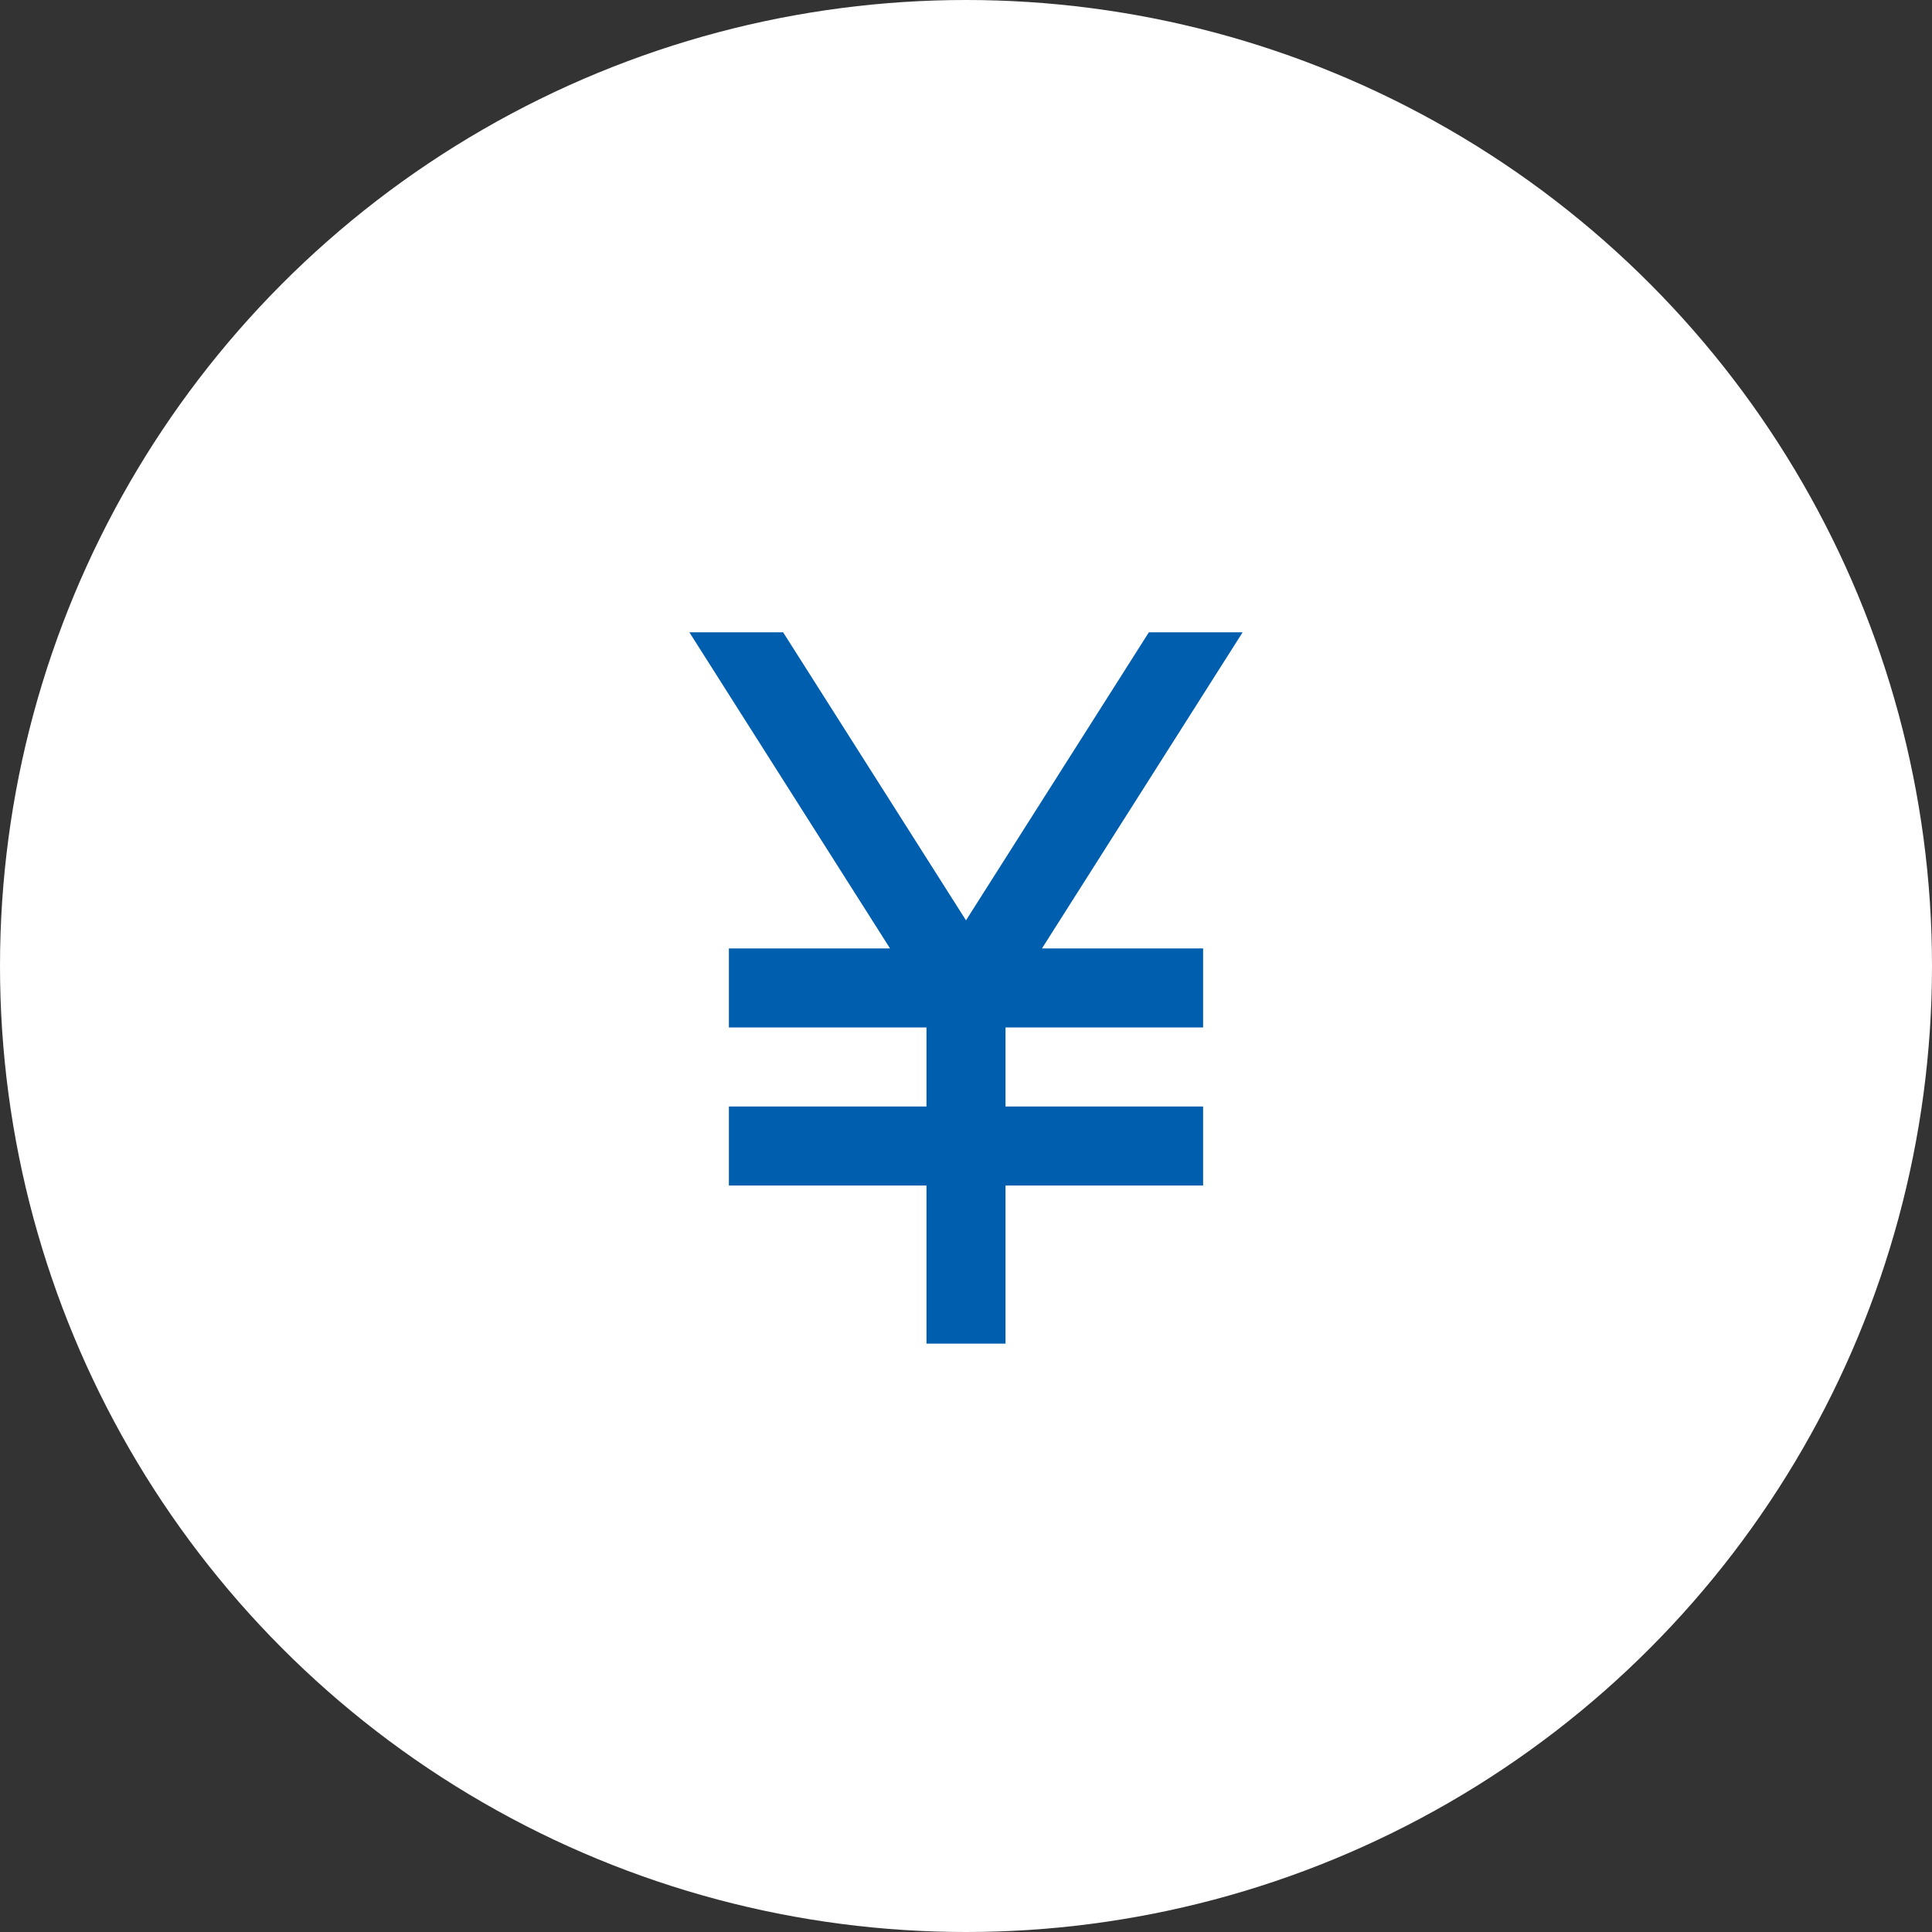 <?xml version="1.0" encoding="UTF-8"?>
<svg id="_レイヤー_2" data-name="レイヤー 2" xmlns="http://www.w3.org/2000/svg" viewBox="0 0 88 88">
  <rect x="0" y="0" width="88" height="88" fill="#333333" stroke="none"/>
  <defs>
    <style>
      .cls-1 {
        fill: #fff;
      }

      .cls-1, .cls-2 {
        stroke-width: 0px;
      }

      .cls-2 {
        fill: #005eaf;
      }
    </style>
  </defs>
  <g id="top">
    <g>
      <circle class="cls-1" cx="44" cy="44" r="44"/>
      <polygon class="cls-2" points="47.46 43.2 54.8 43.2 54.8 46.8 45.8 46.8 45.8 50.4 54.8 50.4 54.8 54 45.8 54 45.8 61.2 42.2 61.2 42.2 54 33.2 54 33.2 50.4 42.2 50.4 42.2 46.8 33.2 46.8 33.2 43.2 40.54 43.2 31.4 28.8 35.67 28.8 44 41.92 52.33 28.8 56.6 28.8 47.46 43.2"/>
    </g>
  </g>
</svg>